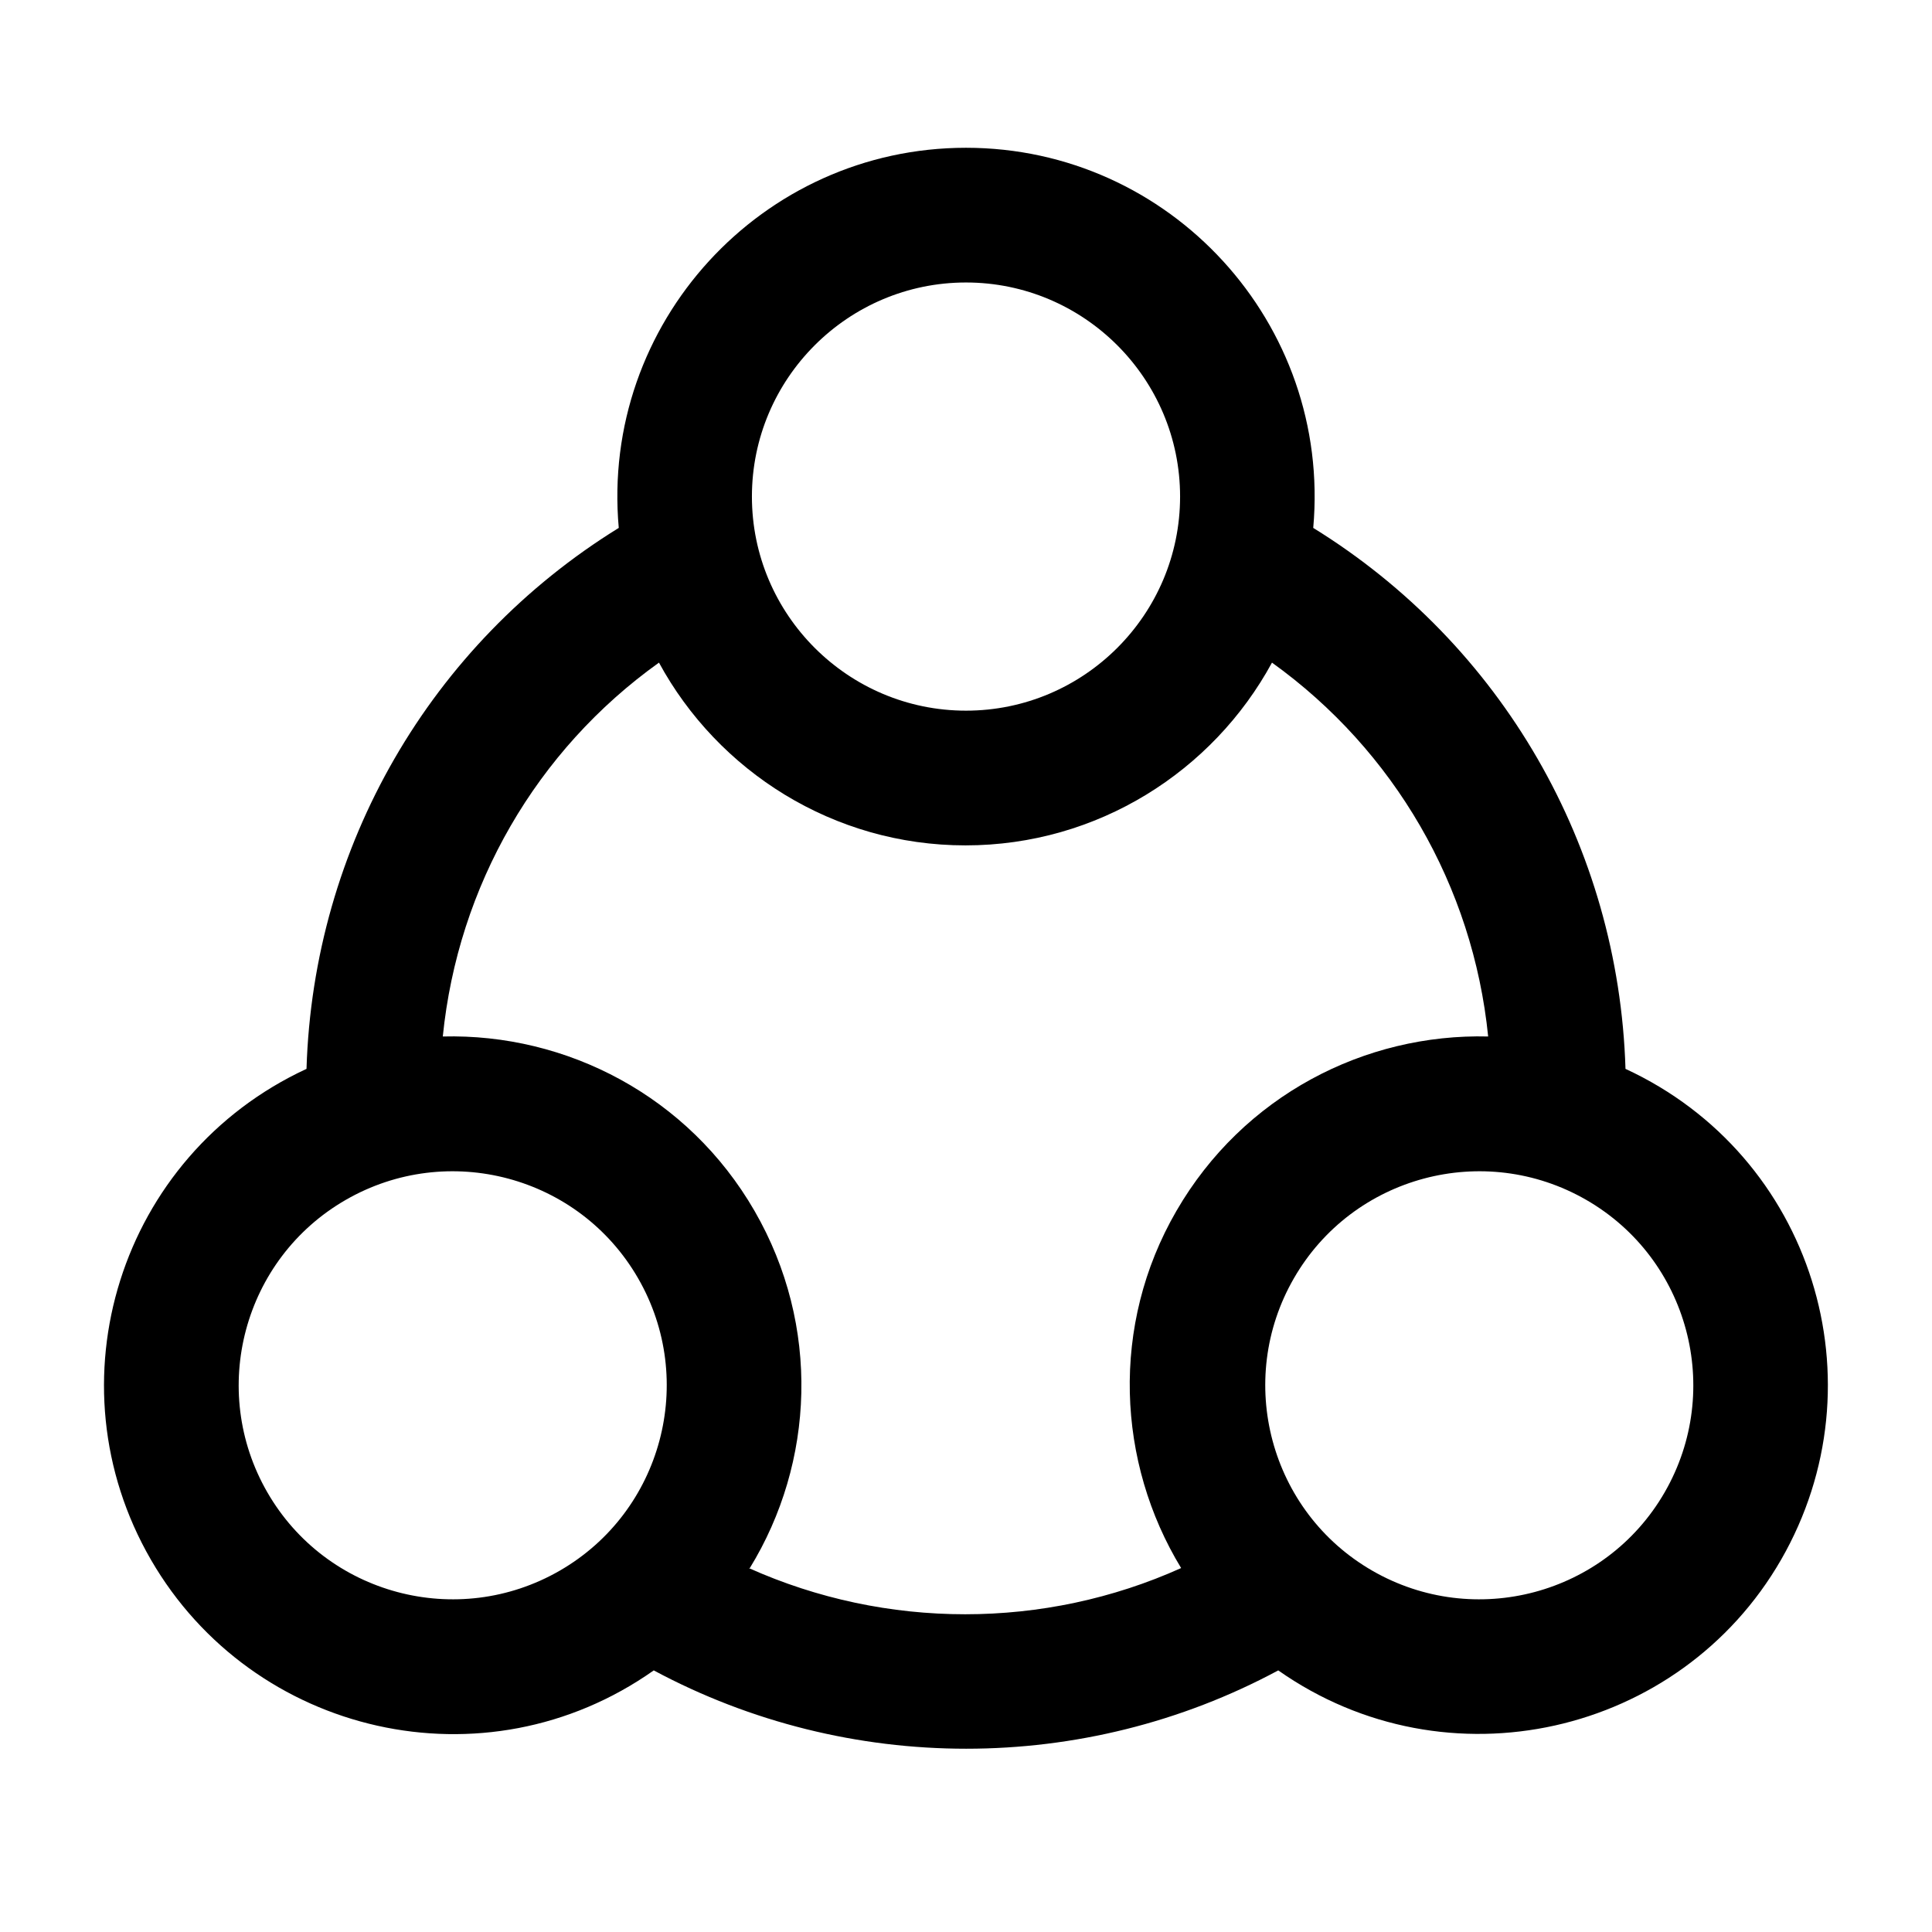 <?xml version="1.0" encoding="UTF-8"?>
<svg id="Layer_1" data-name="Layer 1" xmlns="http://www.w3.org/2000/svg" viewBox="0 0 37 37">
  <path d="M31.13,20.47c-.13-4.26-2.37-8.13-5.98-10.36,.35-3.92-2.74-7.28-6.65-7.28s-7,3.36-6.65,7.28c-3.61,2.23-5.85,6.1-5.98,10.36-3.58,1.66-4.94,6.01-2.98,9.4,1.95,3.37,6.4,4.4,9.63,2.12,3.73,2,8.24,2,11.96,0,3.23,2.27,7.69,1.25,9.63-2.12,1.95-3.39,.61-7.74-2.98-9.4h0ZM18.5,5.41c2.26,0,4.1,1.84,4.1,4.1s-1.84,4.1-4.1,4.1-4.1-1.84-4.1-4.1c0-2.26,1.84-4.1,4.1-4.1ZM5.12,28.58c-1.13-1.96-.46-4.47,1.5-5.6,1.96-1.13,4.47-.46,5.6,1.5,1.13,1.96,.46,4.47-1.5,5.6-1.96,1.13-4.47,.46-5.6-1.5Zm9.24,1.45c1.24-2.02,1.36-4.64,.09-6.84-1.27-2.2-3.6-3.4-5.97-3.34,.29-2.88,1.79-5.48,4.14-7.16,1.13,2.08,3.34,3.5,5.87,3.5s4.74-1.42,5.87-3.5c2.34,1.68,3.85,4.28,4.14,7.16-2.36-.06-4.69,1.13-5.97,3.34-1.27,2.19-1.14,4.82,.09,6.84-2.62,1.18-5.65,1.18-8.28,0h0Zm17.52-1.45c-1.13,1.96-3.64,2.63-5.6,1.5-1.96-1.13-2.63-3.64-1.5-5.6,1.13-1.96,3.64-2.63,5.6-1.5,1.96,1.13,2.63,3.64,1.5,5.6Z"/>
</svg>